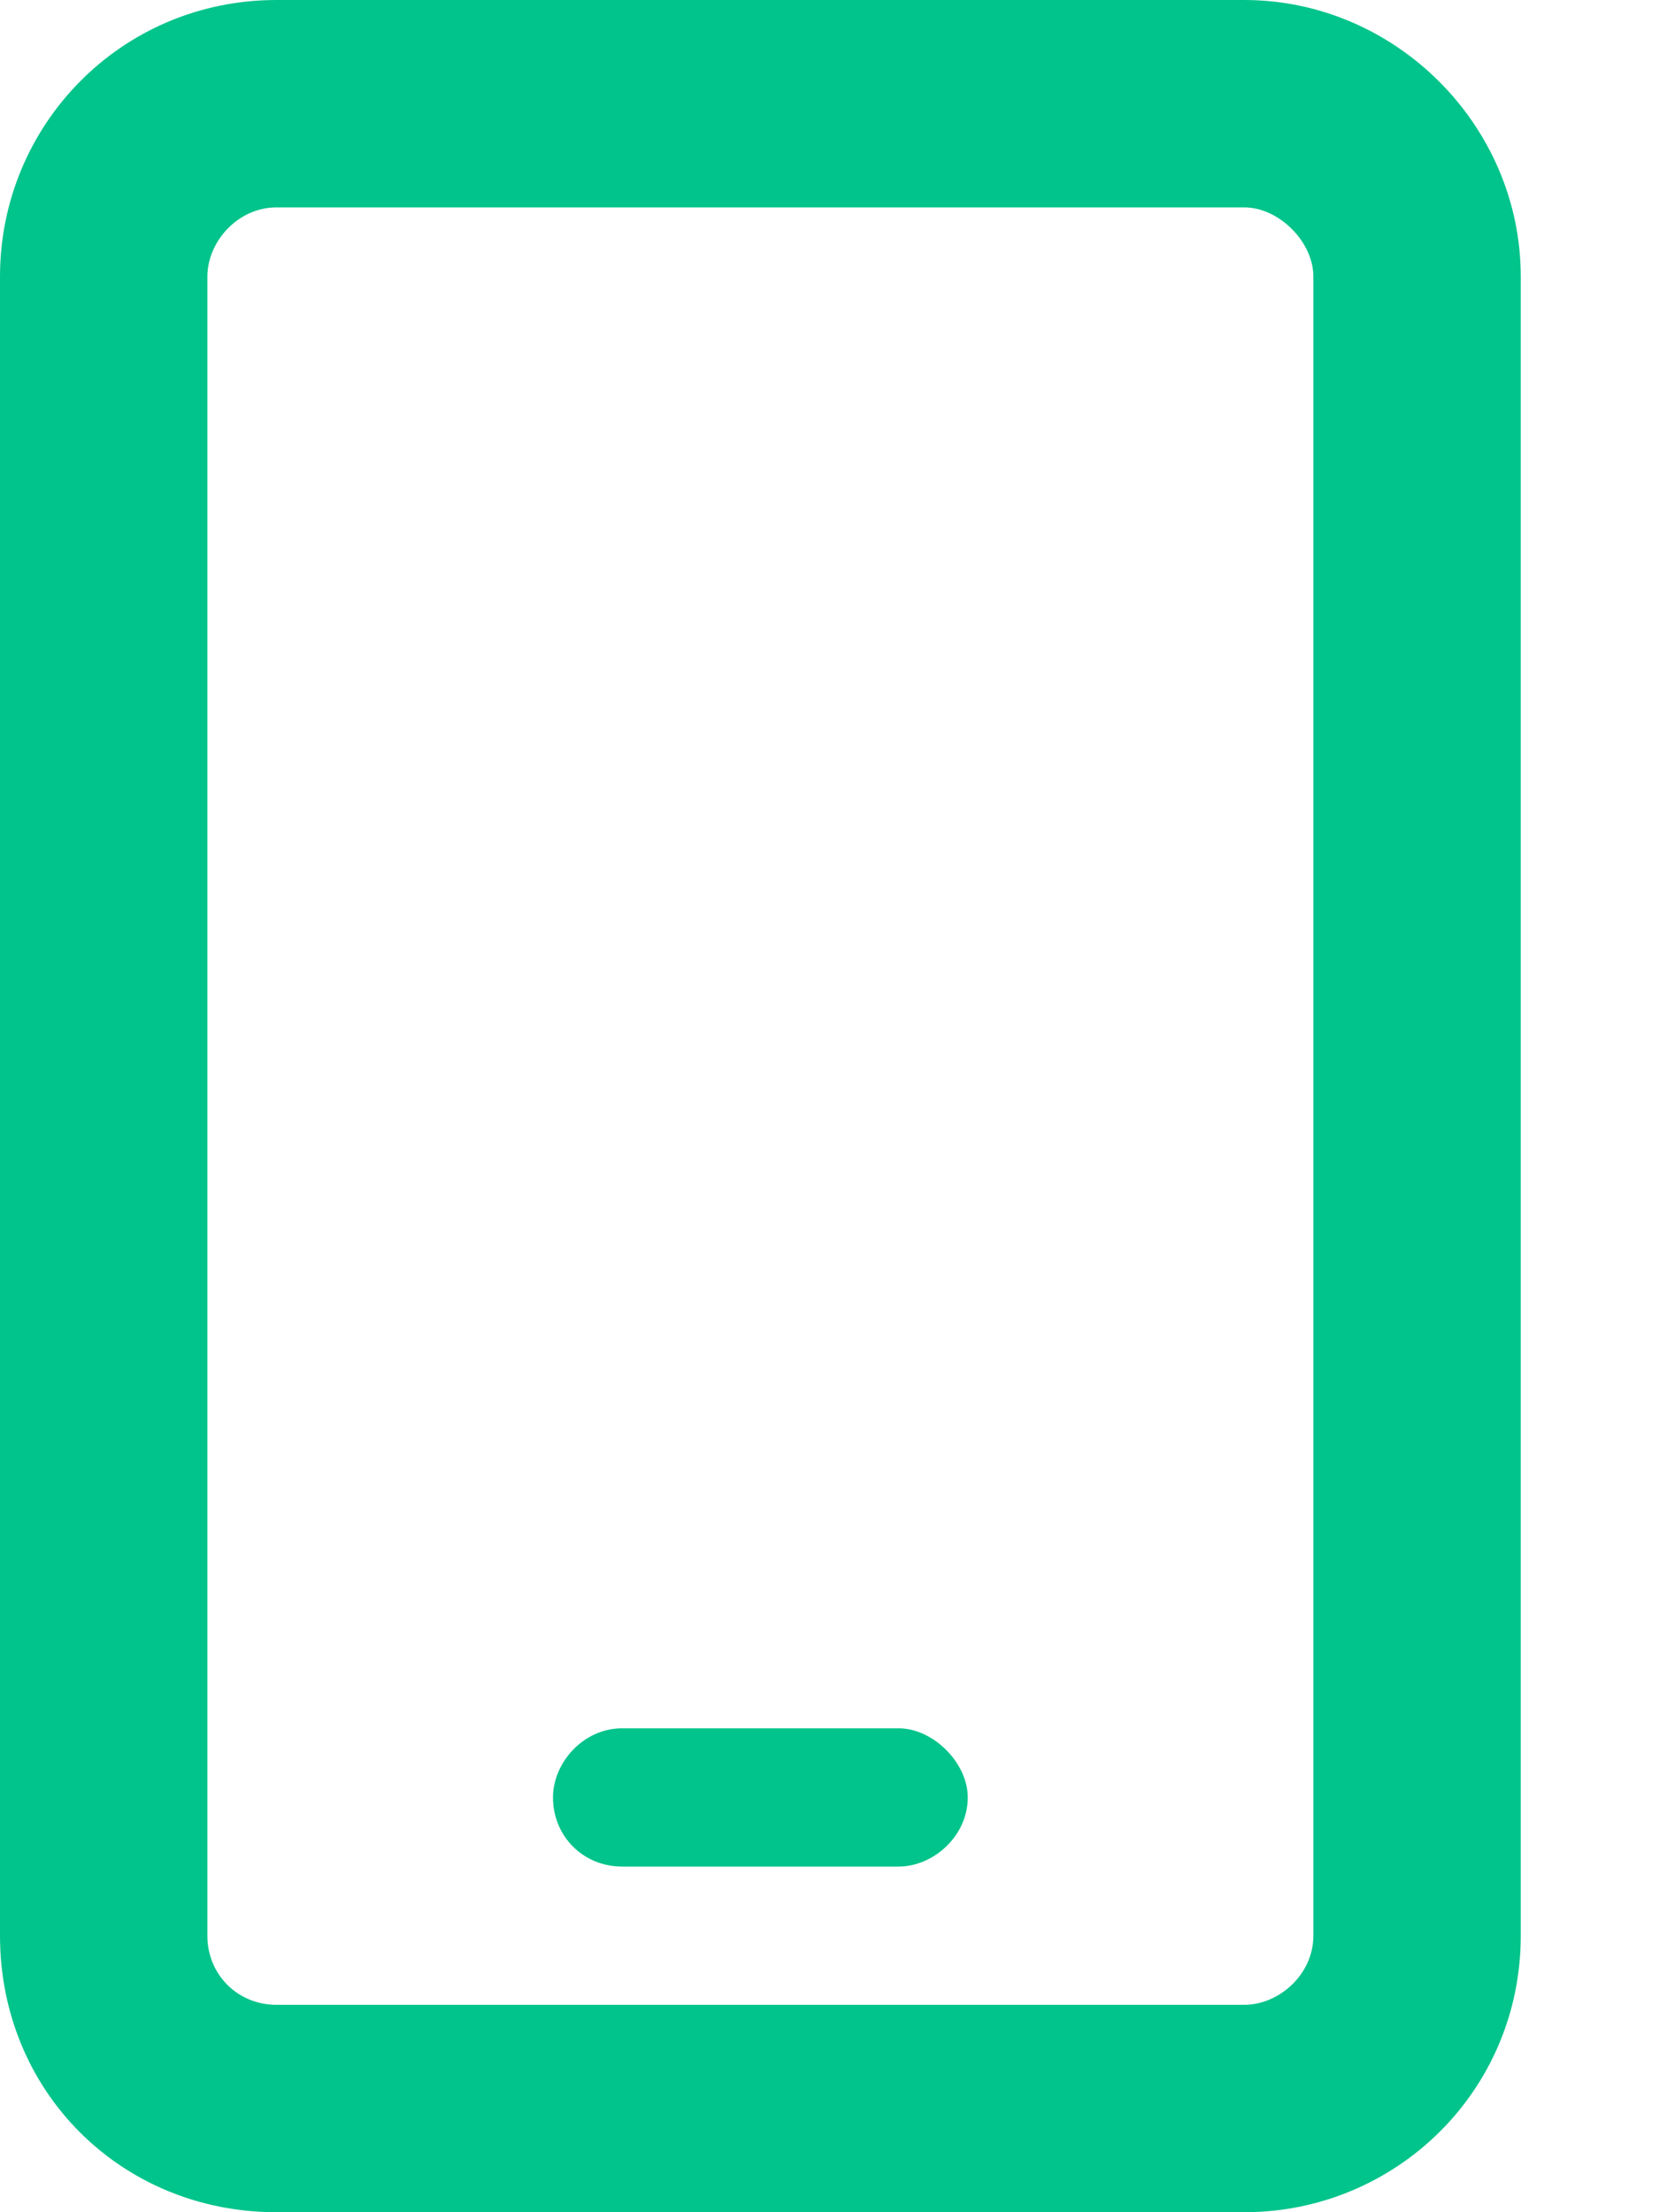 <svg width="9" height="12" viewBox="0 0 9 12" fill="none" xmlns="http://www.w3.org/2000/svg">
<path d="M1.5 1.125C1.289 1.125 1.125 1.312 1.125 1.5V10.5C1.125 10.711 1.289 10.875 1.5 10.875H6.75C6.938 10.875 7.125 10.711 7.125 10.5V1.5C7.125 1.312 6.938 1.125 6.75 1.125H1.5ZM0 1.5C0 0.68 0.656 0 1.5 0H6.75C7.57 0 8.25 0.68 8.25 1.5V10.5C8.25 11.344 7.57 12 6.75 12H1.5C0.656 12 0 11.344 0 10.5V1.5ZM3.375 9.375H4.875C5.062 9.375 5.25 9.562 5.25 9.75C5.25 9.961 5.062 10.125 4.875 10.125H3.375C3.164 10.125 3 9.961 3 9.75C3 9.562 3.164 9.375 3.375 9.375Z" fill="#00C48B"/>
</svg>
